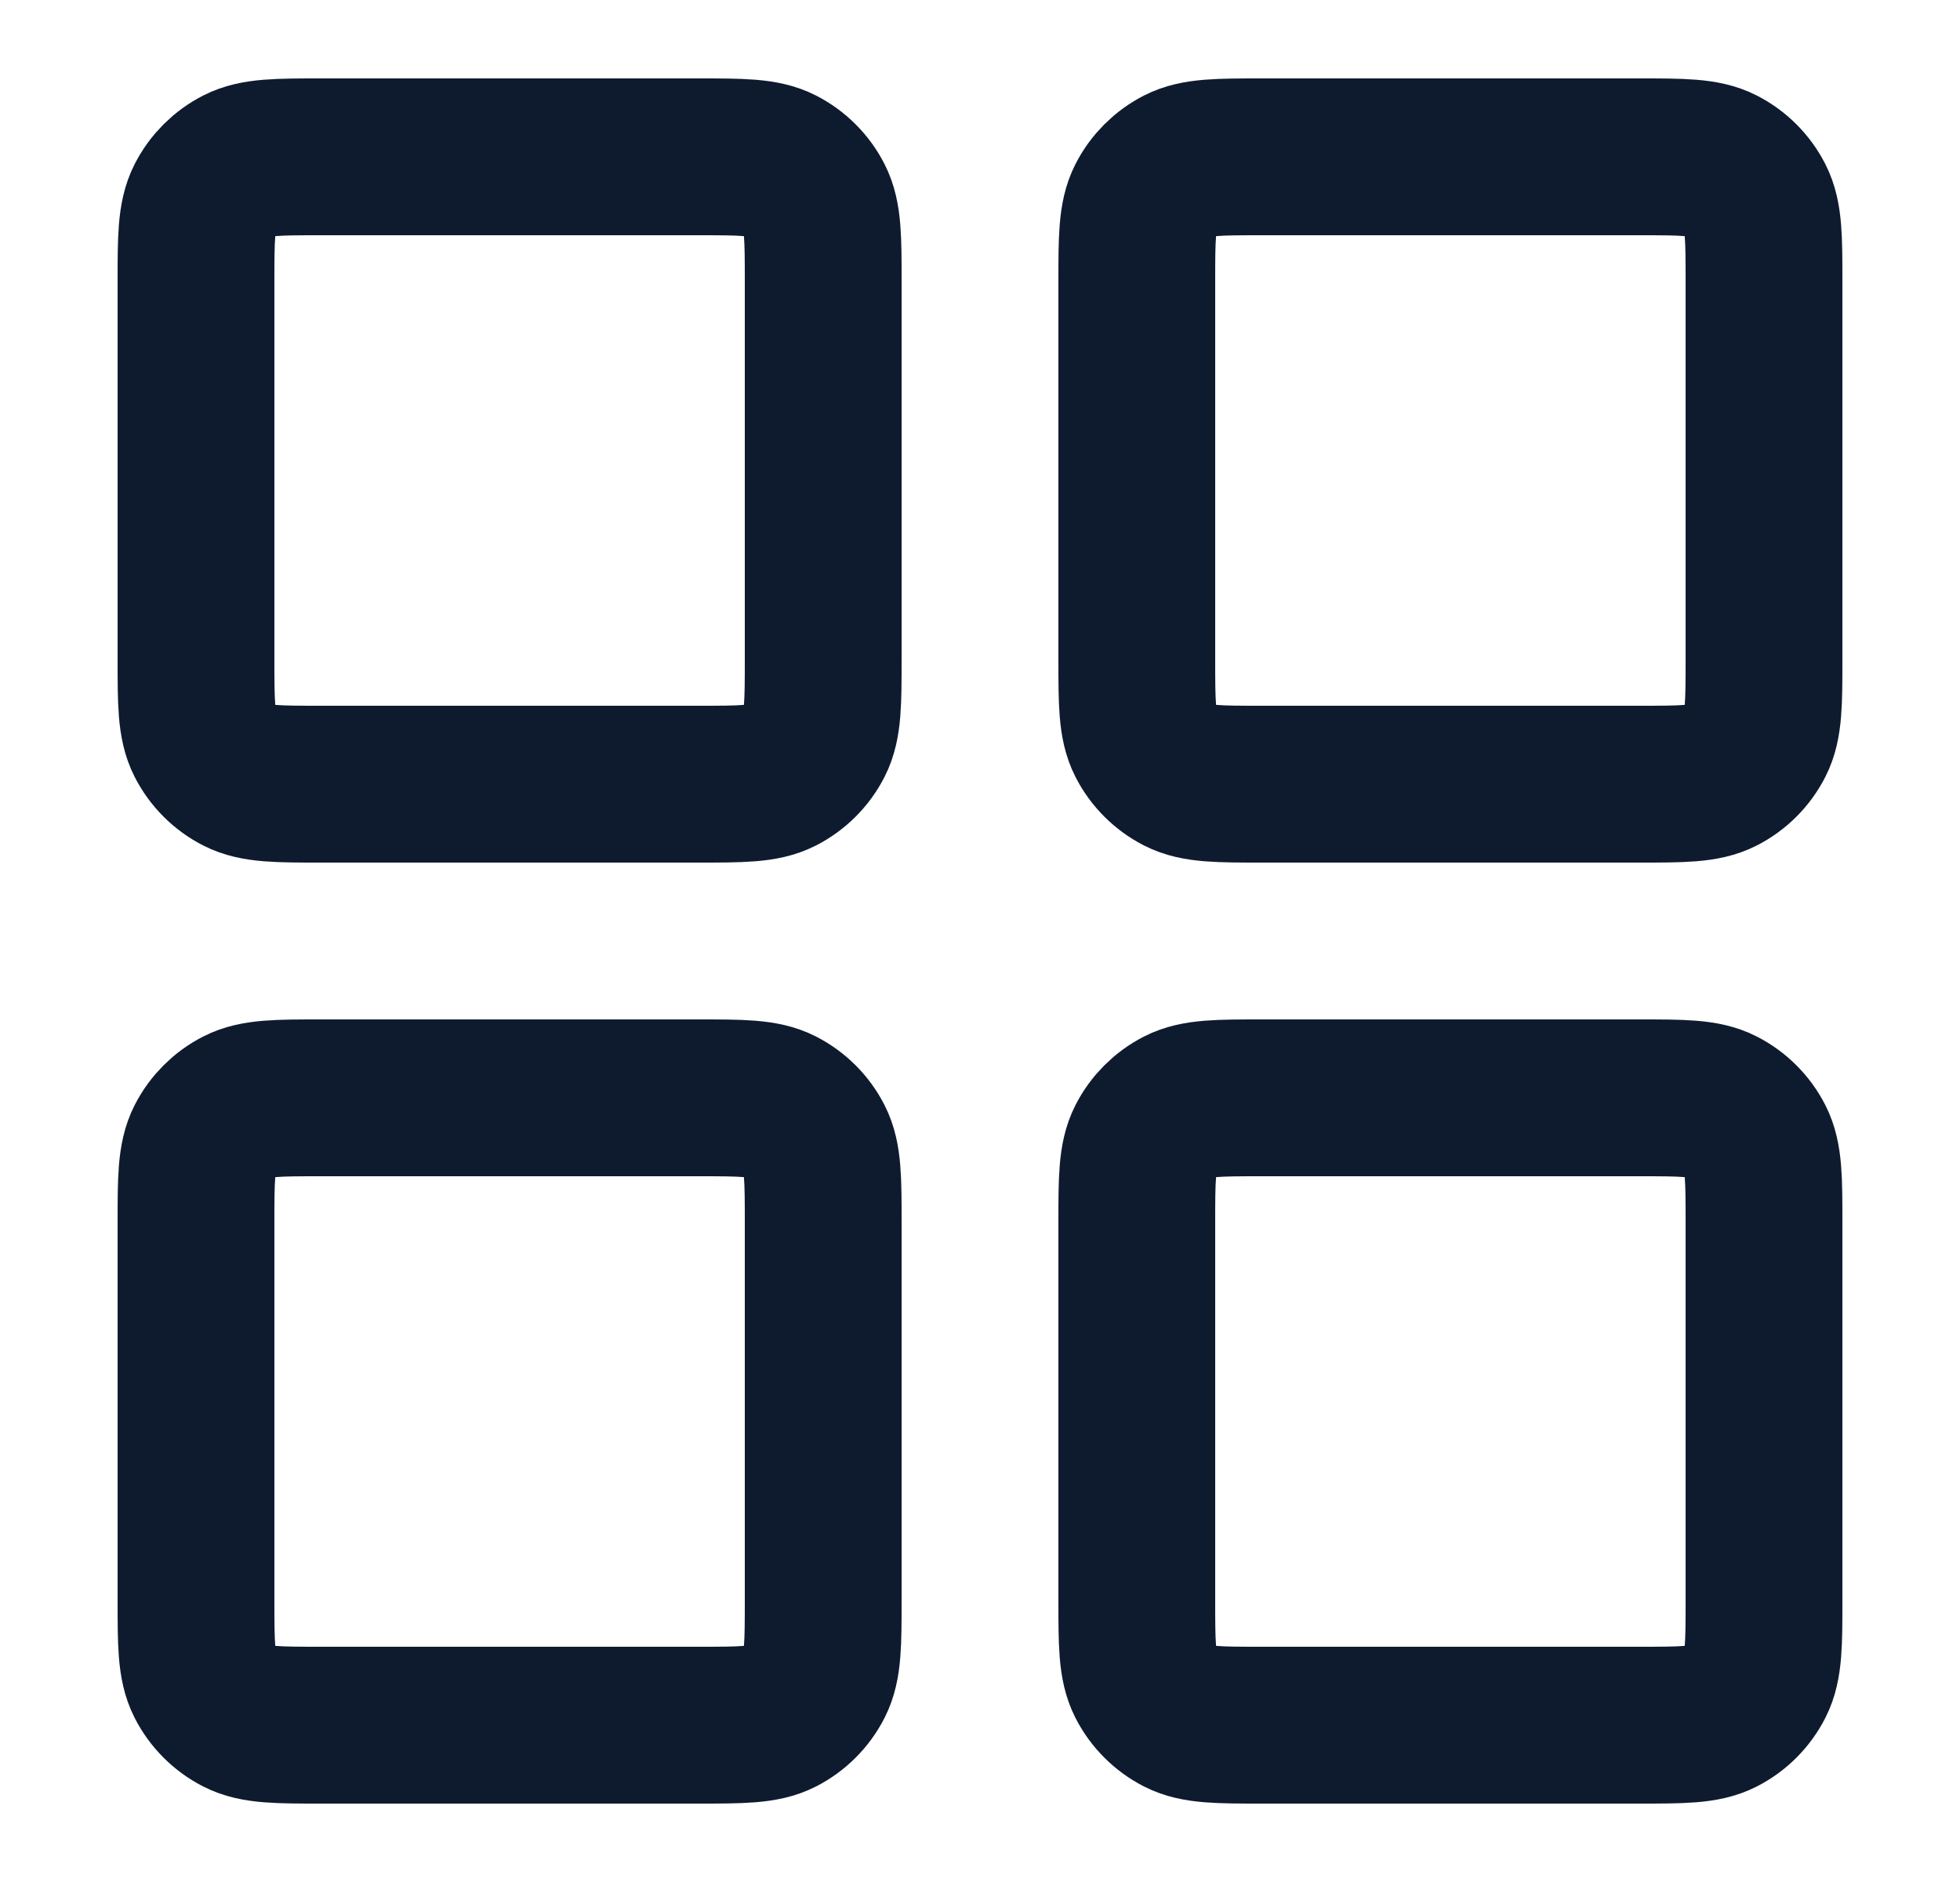 <svg width="25" height="24" viewBox="0 0 25 24" fill="none" xmlns="http://www.w3.org/2000/svg">
<g id="bento menu 1">
<g id="Icon">
<path d="M2.5 3.6C2.5 3.04 2.5 2.76 2.609 2.546C2.705 2.358 2.858 2.205 3.046 2.109C3.26 2 3.54 2 4.1 2H8.9C9.46 2 9.74 2 9.954 2.109C10.142 2.205 10.295 2.358 10.391 2.546C10.5 2.76 10.5 3.04 10.5 3.6V8.4C10.5 8.96 10.5 9.24 10.391 9.454C10.295 9.642 10.142 9.795 9.954 9.891C9.74 10 9.46 10 8.9 10H4.1C3.54 10 3.26 10 3.046 9.891C2.858 9.795 2.705 9.642 2.609 9.454C2.5 9.24 2.5 8.96 2.5 8.4V3.6Z" stroke="#0E1B2F" stroke-width="2"/>
<path d="M2.5 15.6C2.5 15.04 2.5 14.76 2.609 14.546C2.705 14.358 2.858 14.205 3.046 14.109C3.26 14 3.54 14 4.1 14H8.9C9.46 14 9.74 14 9.954 14.109C10.142 14.205 10.295 14.358 10.391 14.546C10.5 14.76 10.5 15.04 10.5 15.6V20.4C10.5 20.96 10.5 21.24 10.391 21.454C10.295 21.642 10.142 21.795 9.954 21.891C9.74 22 9.46 22 8.9 22H4.1C3.54 22 3.26 22 3.046 21.891C2.858 21.795 2.705 21.642 2.609 21.454C2.5 21.24 2.5 20.96 2.5 20.4V15.6Z" stroke="#0E1B2F" stroke-width="2"/>
<path d="M14.5 3.6C14.5 3.04 14.5 2.76 14.609 2.546C14.705 2.358 14.858 2.205 15.046 2.109C15.26 2 15.54 2 16.1 2H20.9C21.46 2 21.74 2 21.954 2.109C22.142 2.205 22.295 2.358 22.391 2.546C22.5 2.76 22.5 3.04 22.5 3.6V8.4C22.5 8.96 22.5 9.24 22.391 9.454C22.295 9.642 22.142 9.795 21.954 9.891C21.74 10 21.46 10 20.9 10H16.1C15.54 10 15.26 10 15.046 9.891C14.858 9.795 14.705 9.642 14.609 9.454C14.5 9.24 14.5 8.96 14.5 8.4V3.6Z" stroke="#0E1B2F" stroke-width="2"/>
<path d="M14.5 15.6C14.5 15.04 14.5 14.76 14.609 14.546C14.705 14.358 14.858 14.205 15.046 14.109C15.26 14 15.54 14 16.1 14H20.9C21.46 14 21.74 14 21.954 14.109C22.142 14.205 22.295 14.358 22.391 14.546C22.5 14.76 22.5 15.04 22.5 15.6V20.4C22.5 20.96 22.5 21.24 22.391 21.454C22.295 21.642 22.142 21.795 21.954 21.891C21.74 22 21.46 22 20.9 22H16.1C15.54 22 15.26 22 15.046 21.891C14.858 21.795 14.705 21.642 14.609 21.454C14.5 21.24 14.5 20.96 14.5 20.4V15.6Z" stroke="#0E1B2F" stroke-width="2"/>
</g>
</g>
</svg>
